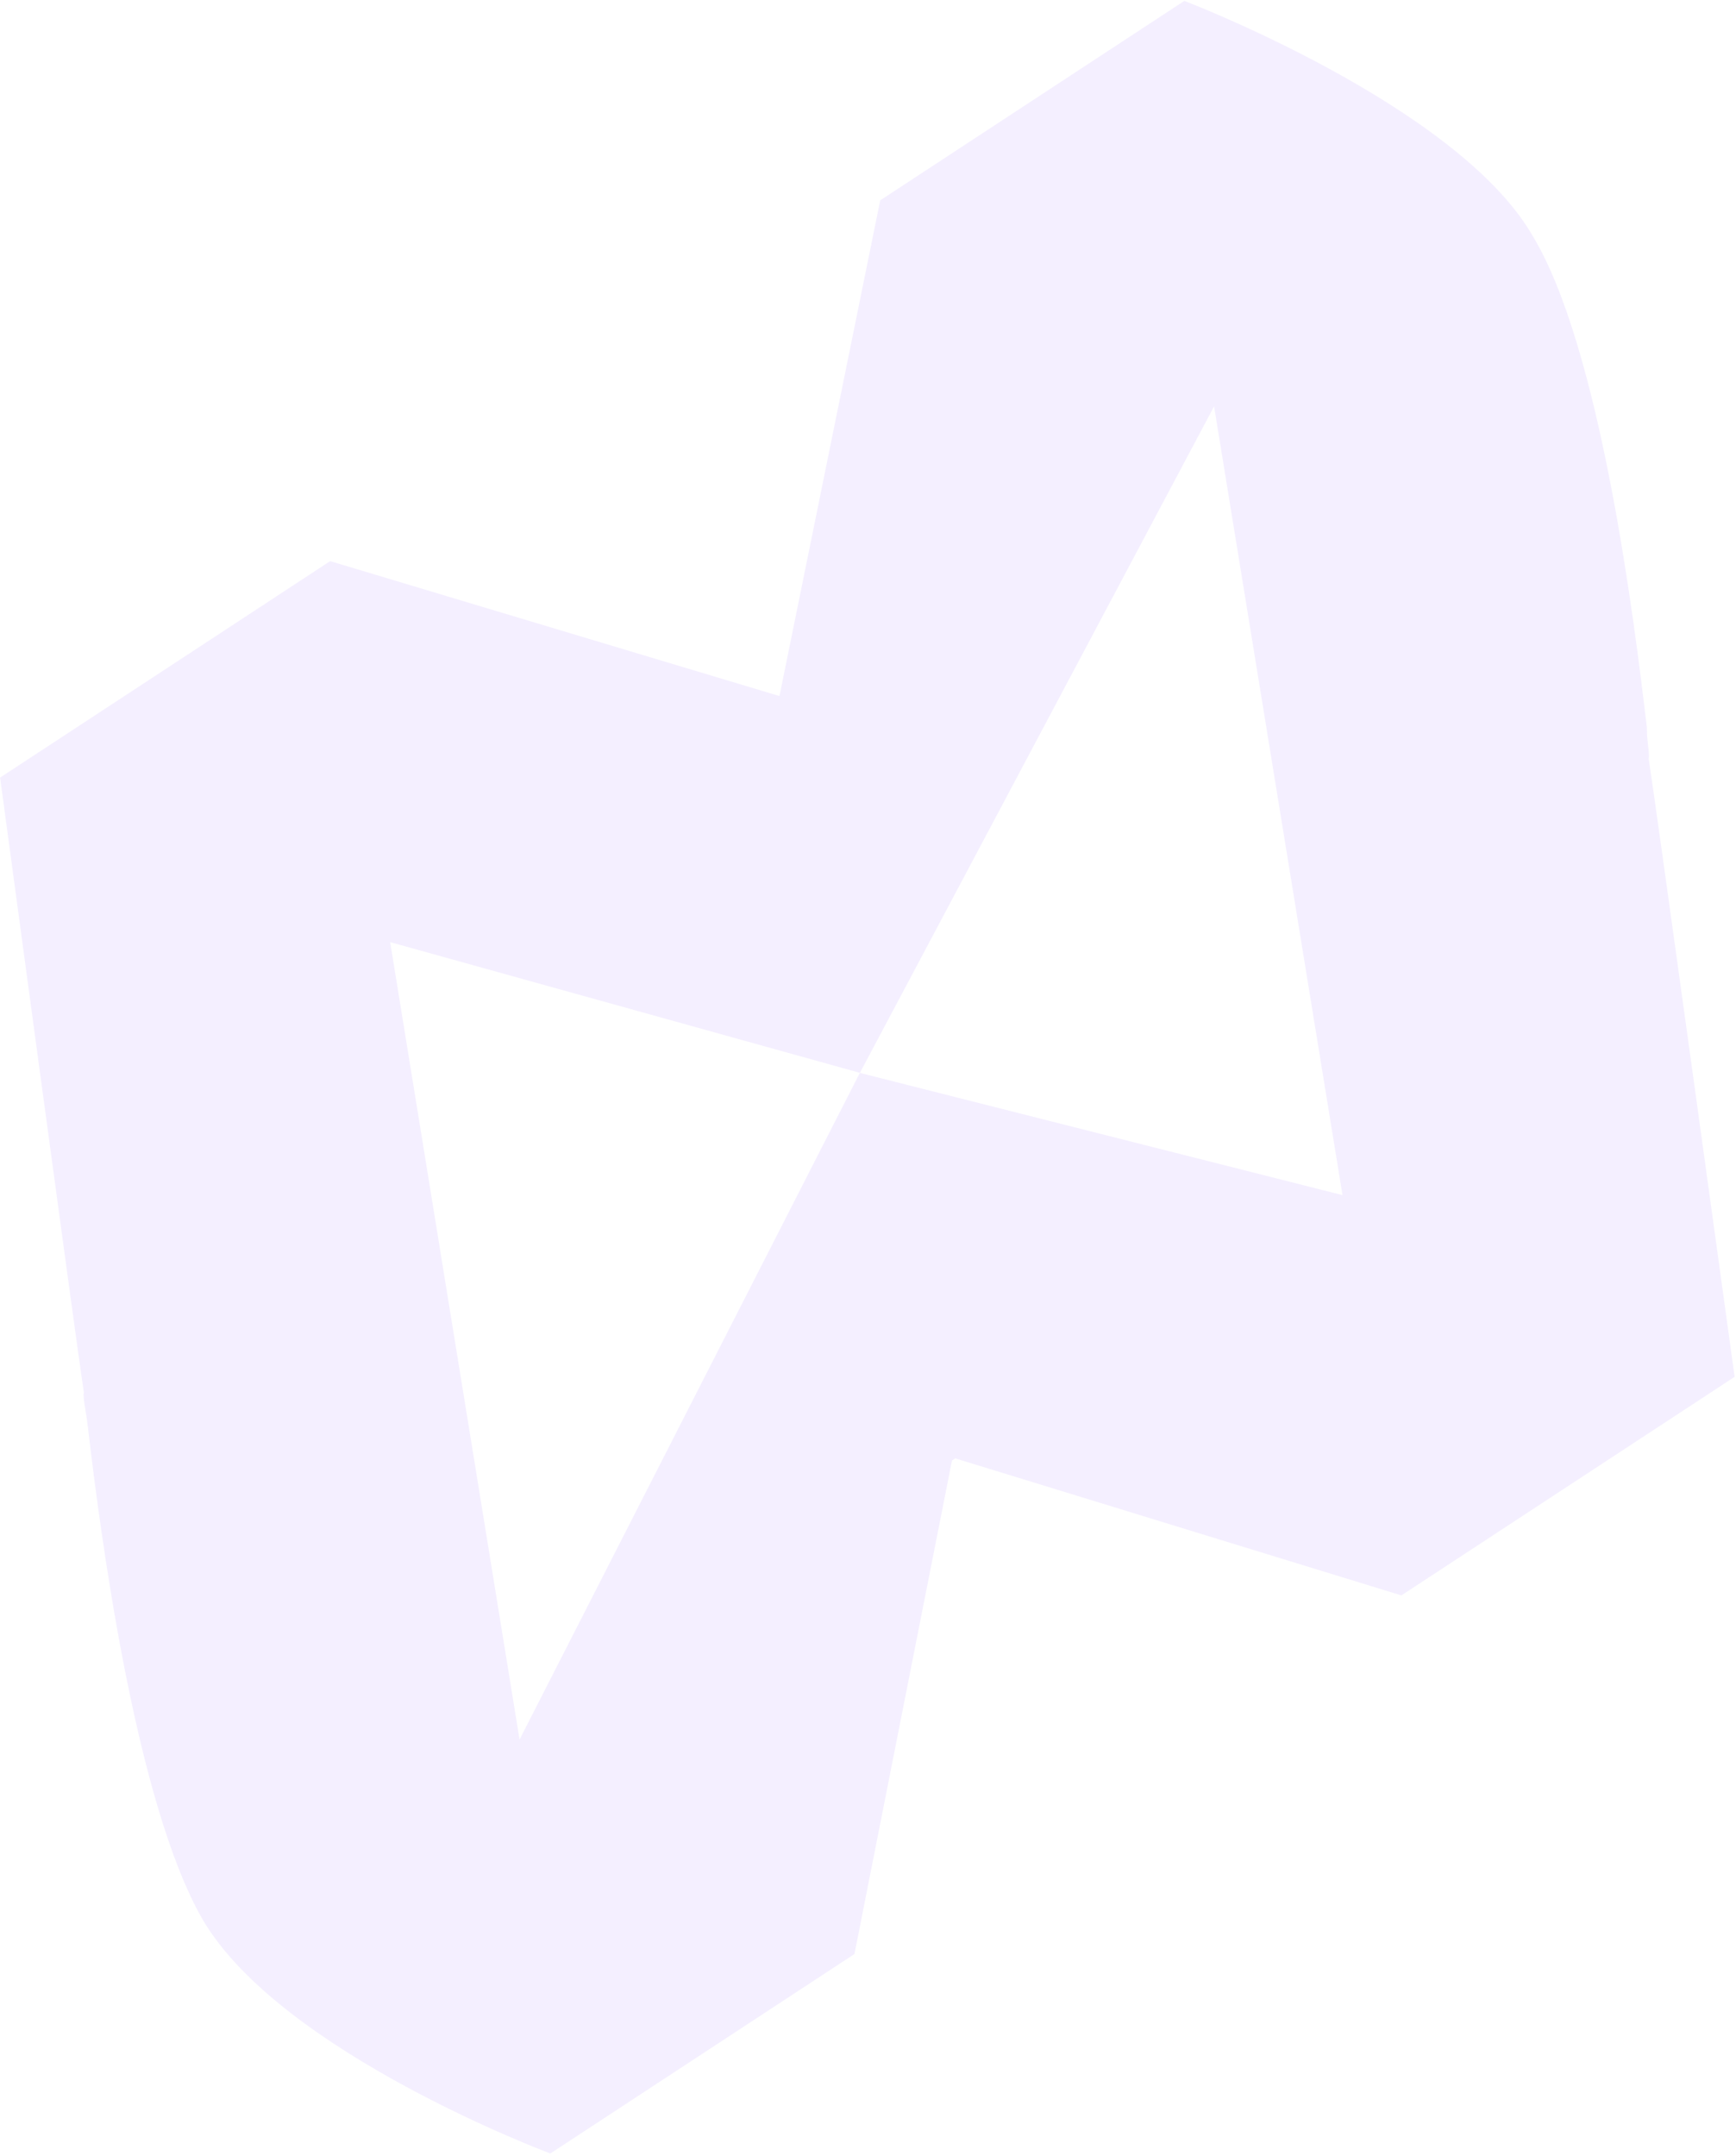 <svg width="600" height="745" viewBox="0 0 600 745" fill="none" xmlns="http://www.w3.org/2000/svg">
<path opacity="0.3" fill-rule="evenodd" clip-rule="evenodd" d="M134.851 325.537L297.203 370.7L419.612 140.401L463.997 412.951L297.18 370.716L179.569 601.067L134.851 325.537ZM329.046 504.638L330.156 503.909L484.347 551.259L599.525 475.736C599.525 475.736 572.314 278.121 569.831 262.174C570.216 260.339 569.157 256.252 569.194 251.413C565.021 215.833 553.245 119.816 529.49 81.116C503.202 36.13 409.337 0.302 409.337 0.302L304.224 69.225L269.405 240.509L114.104 193.887L0.036 268.682C0.036 268.682 26.521 465.19 28.981 481.152C28.596 482.987 29.655 487.075 30.367 493.005C34.517 528.6 46.686 622.744 70.056 663.279C97.085 709.395 190.208 744.093 190.208 744.093L295.322 675.17L329.031 504.614L329.046 504.638Z" fill="#D8C8FF"/>
</svg>
